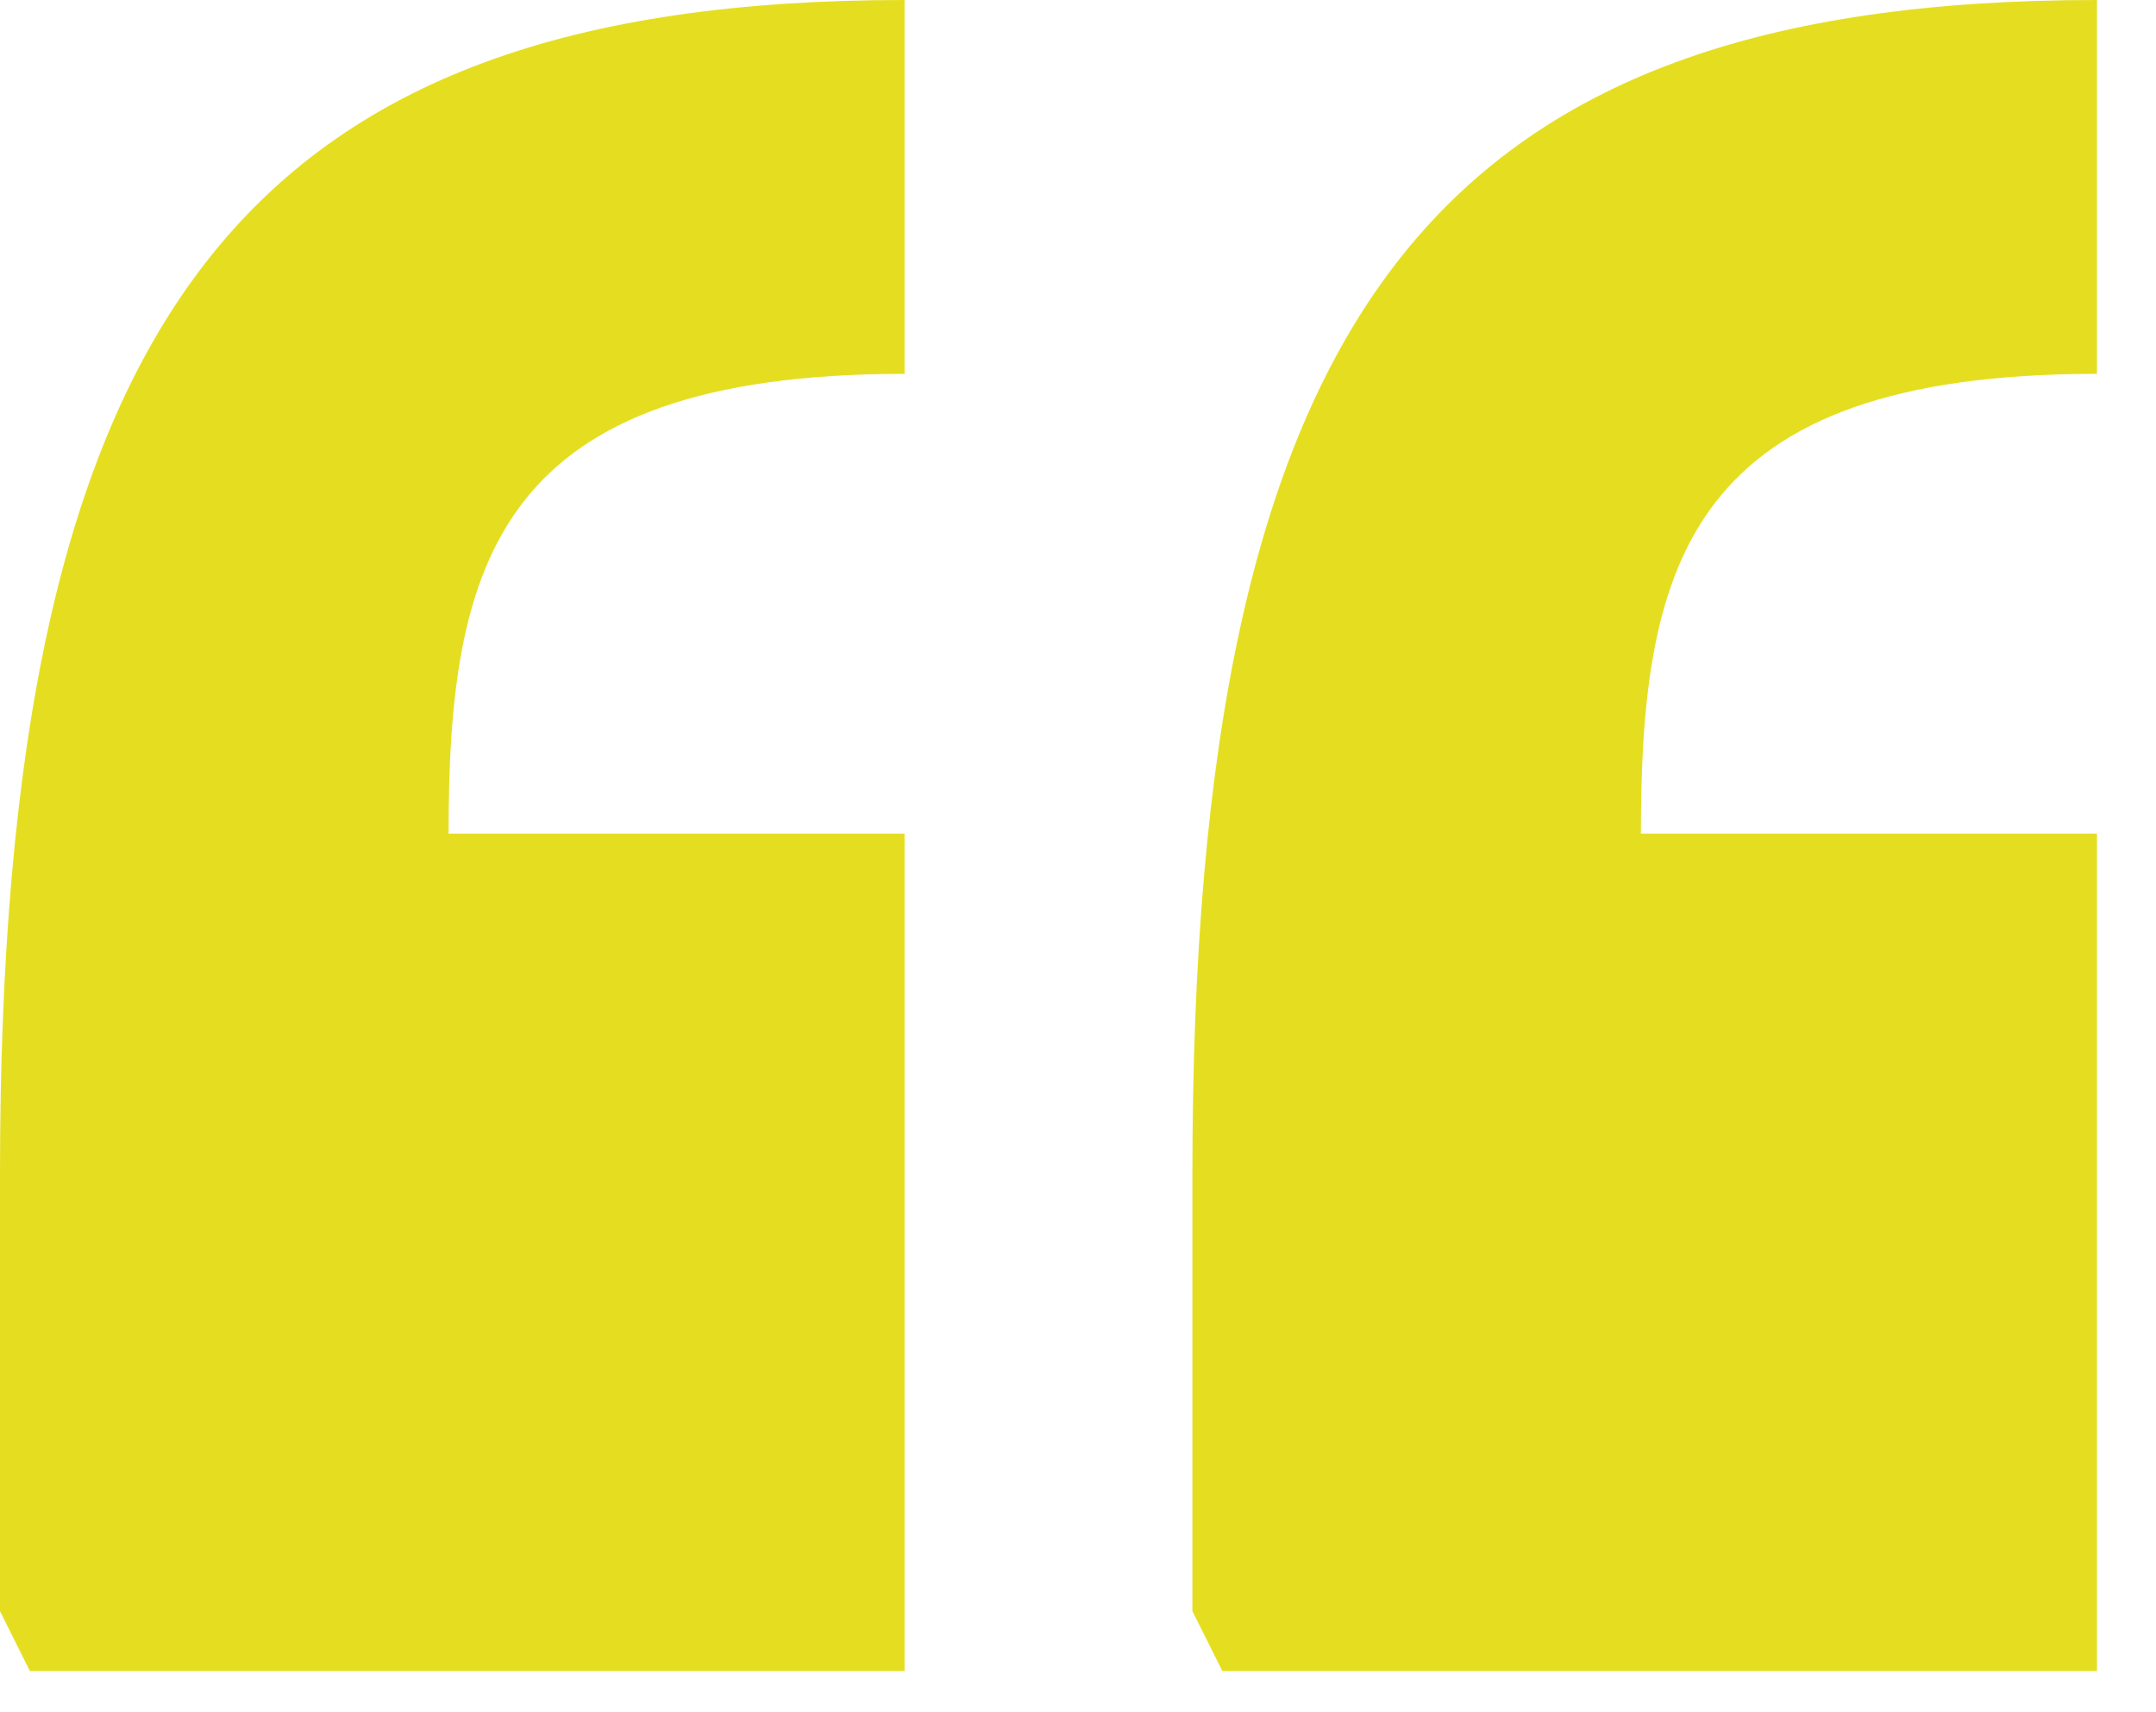 <?xml version="1.0" encoding="UTF-8"?> <svg xmlns="http://www.w3.org/2000/svg" width="34" height="27" viewBox="0 0 34 27" fill="none"><path fill-rule="evenodd" clip-rule="evenodd" d="M19.276 26.35C18.804 25.406 18.804 25.406 18.804 25.406V18.51C18.804 4.952 22.577 0 33.069 0C33.069 5.895 33.069 5.895 33.069 5.895C26.644 5.895 25.877 8.842 25.877 13.146C33.069 13.146 33.069 13.146 33.069 13.146V26.35H19.276ZM0.471 26.35C-0 25.406 1.04319e-09 25.406 1.04319e-09 25.406V18.51C1.04319e-09 4.952 3.831 0 14.265 0C14.265 5.895 14.265 5.895 14.265 5.895C7.84 5.895 7.074 8.842 7.074 13.146C14.265 13.146 14.265 13.146 14.265 13.146V26.35H0.471Z" fill="#E5DE20"></path></svg> 